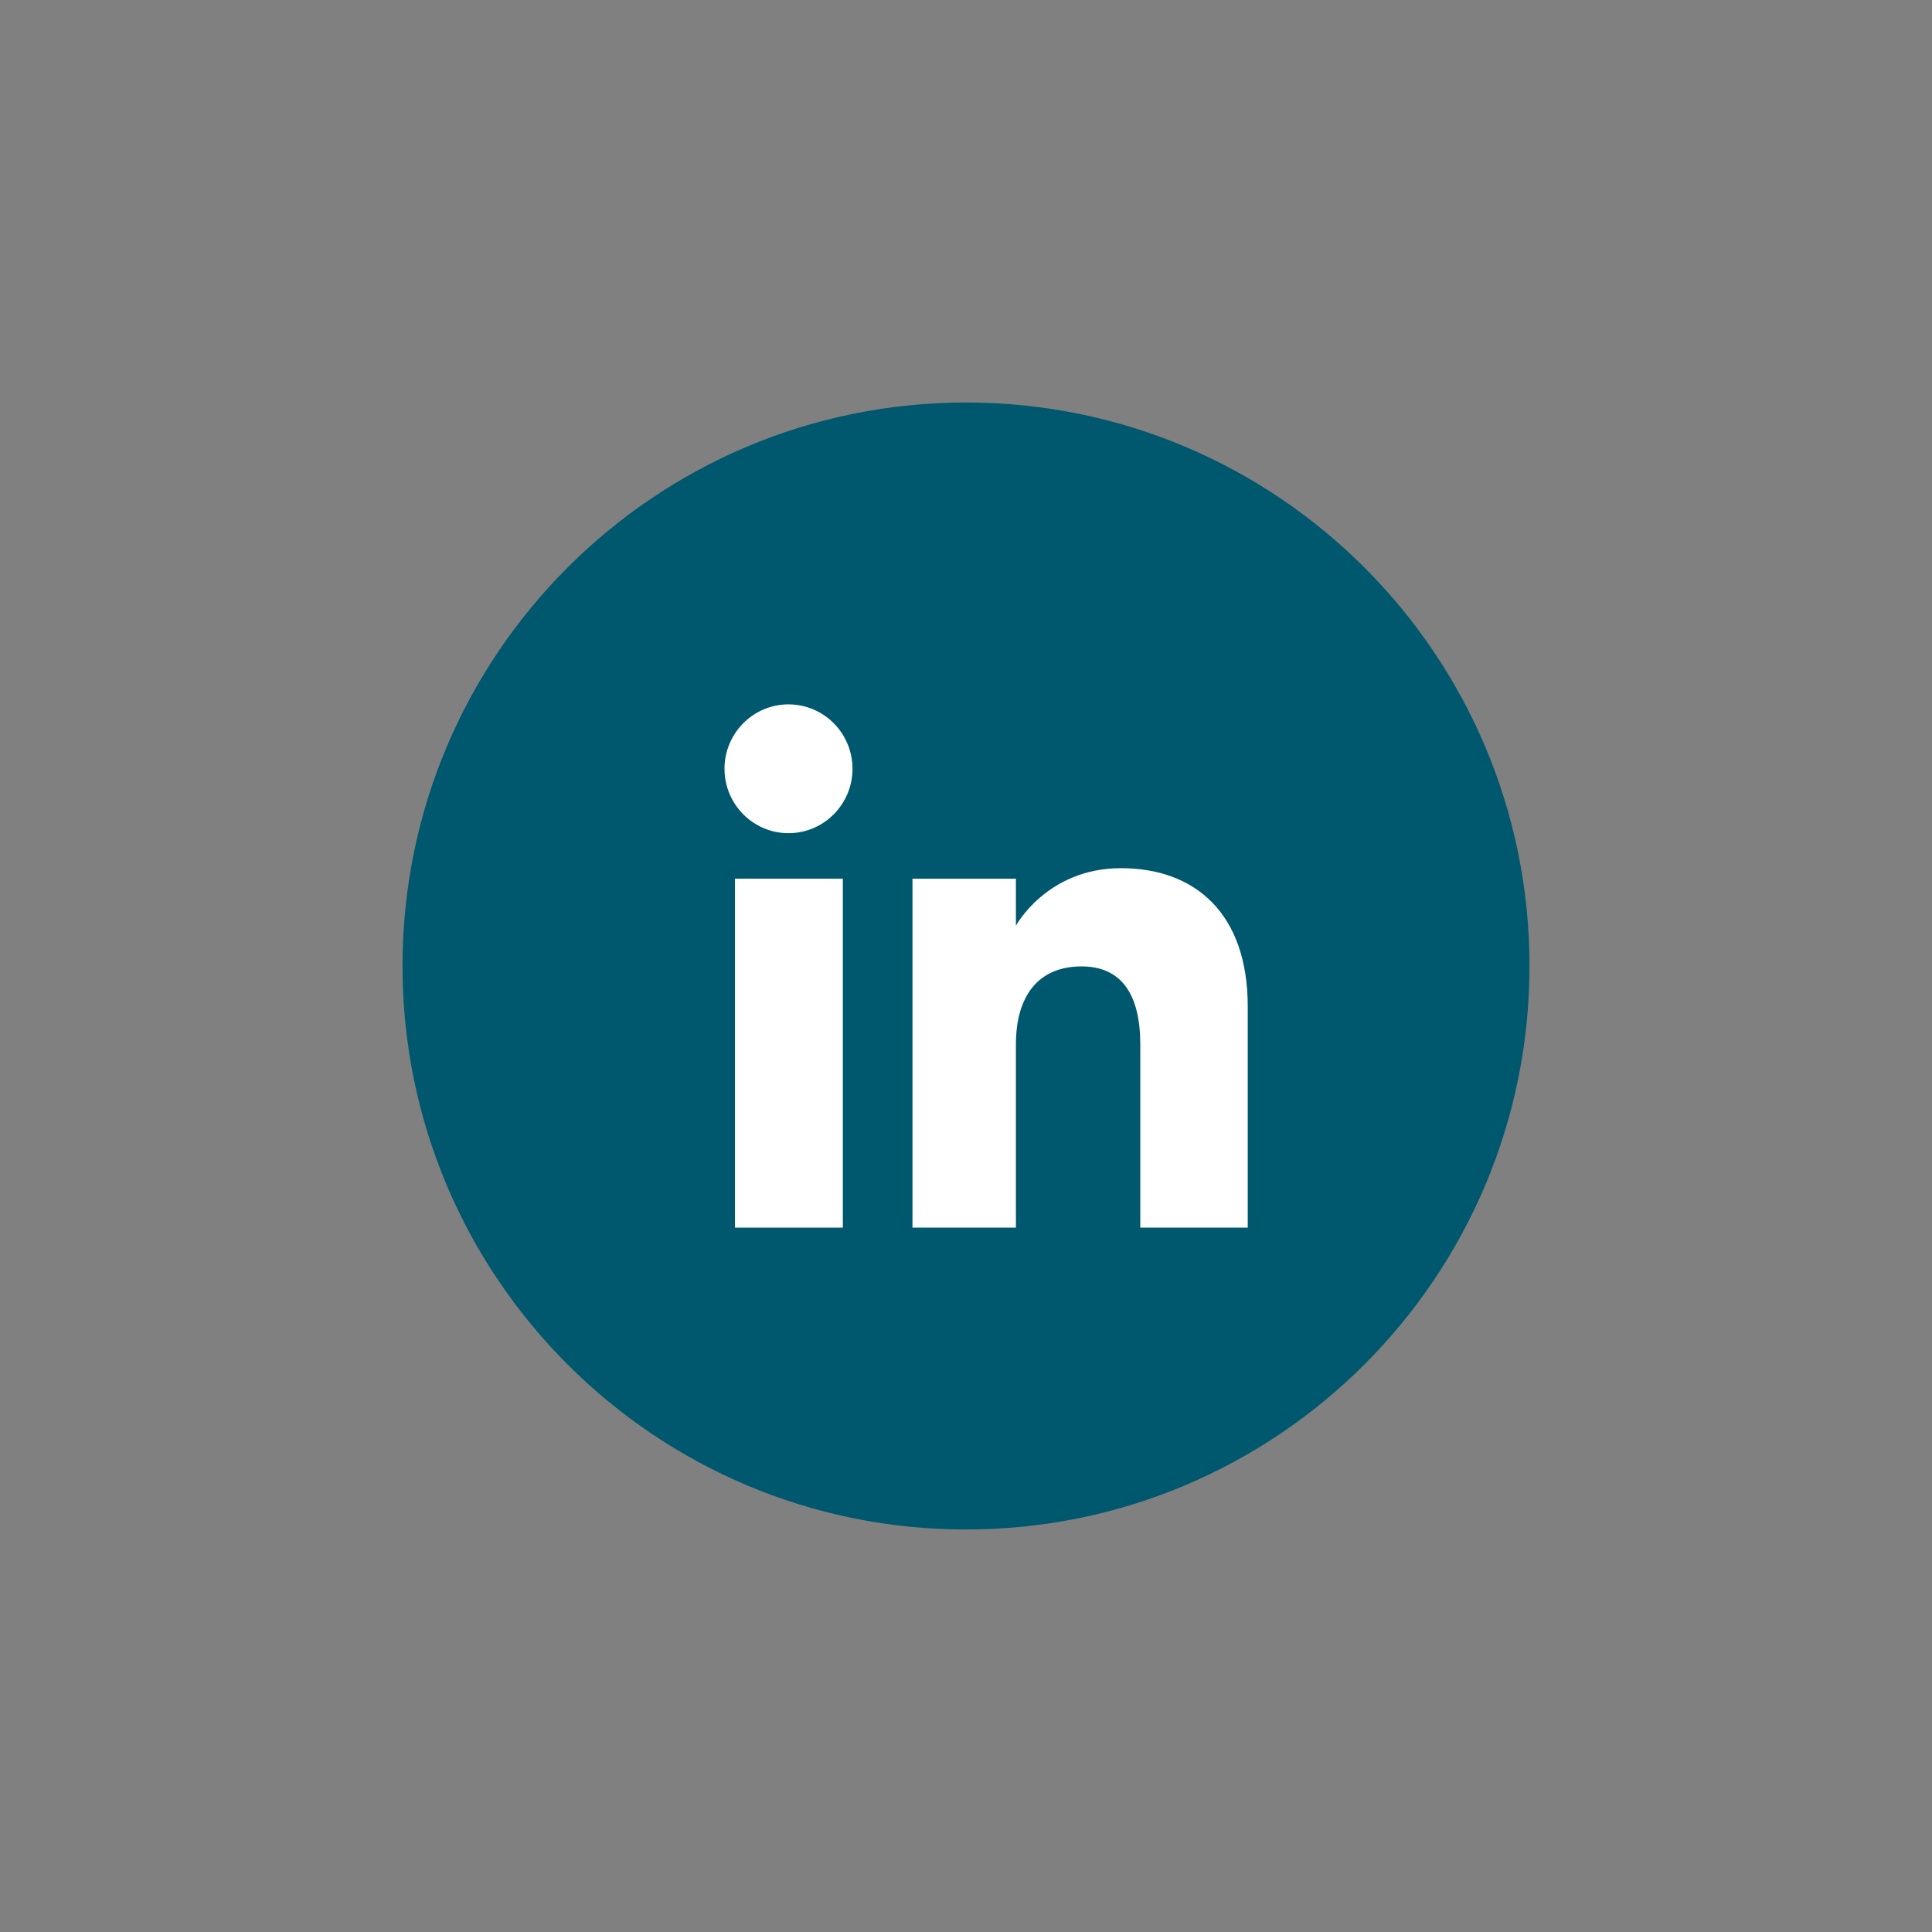 <svg width="48" height="48" viewBox="0 0 48 48" fill="none"
	xmlns="http://www.w3.org/2000/svg">
	<rect x="0" y="0" width="48" height="48" fill="#808080" stroke="none"/>
	<g clip-path="url(#clip0_33_337)">
		<path d="M24 38C31.732 38 38 31.732 38 24C38 16.268 31.732 10 24 10C16.268 10 10 16.268 10 24C10 31.732 16.268 38 24 38Z" fill="#00586F"/>
		<path d="M21.18 19.1C21.18 19.98 20.47 20.7 19.59 20.7C18.71 20.7 18 19.98 18 19.1C18 18.22 18.71 17.5 19.59 17.5C20.47 17.5 21.18 18.22 21.18 19.1Z" fill="white"/>
		<path d="M20.94 21.83H18.26V30.5H20.94V21.83Z" fill="white"/>
		<path d="M31 25.01V30.5H28.33V25.95C28.33 24.7 27.86 24.01 26.87 24.01C25.8 24.01 25.24 24.74 25.24 25.95V30.5H22.67V21.83H25.24V23C25.24 23 26.01 21.57 27.85 21.57C29.69 21.57 31 22.69 31 25.01Z" fill="white"/>
	</g>
	<defs>
		<clipPath id="clip0_33_337">
			<rect width="48" height="48" fill="white"/>
		</clipPath>
	</defs>
</svg>
